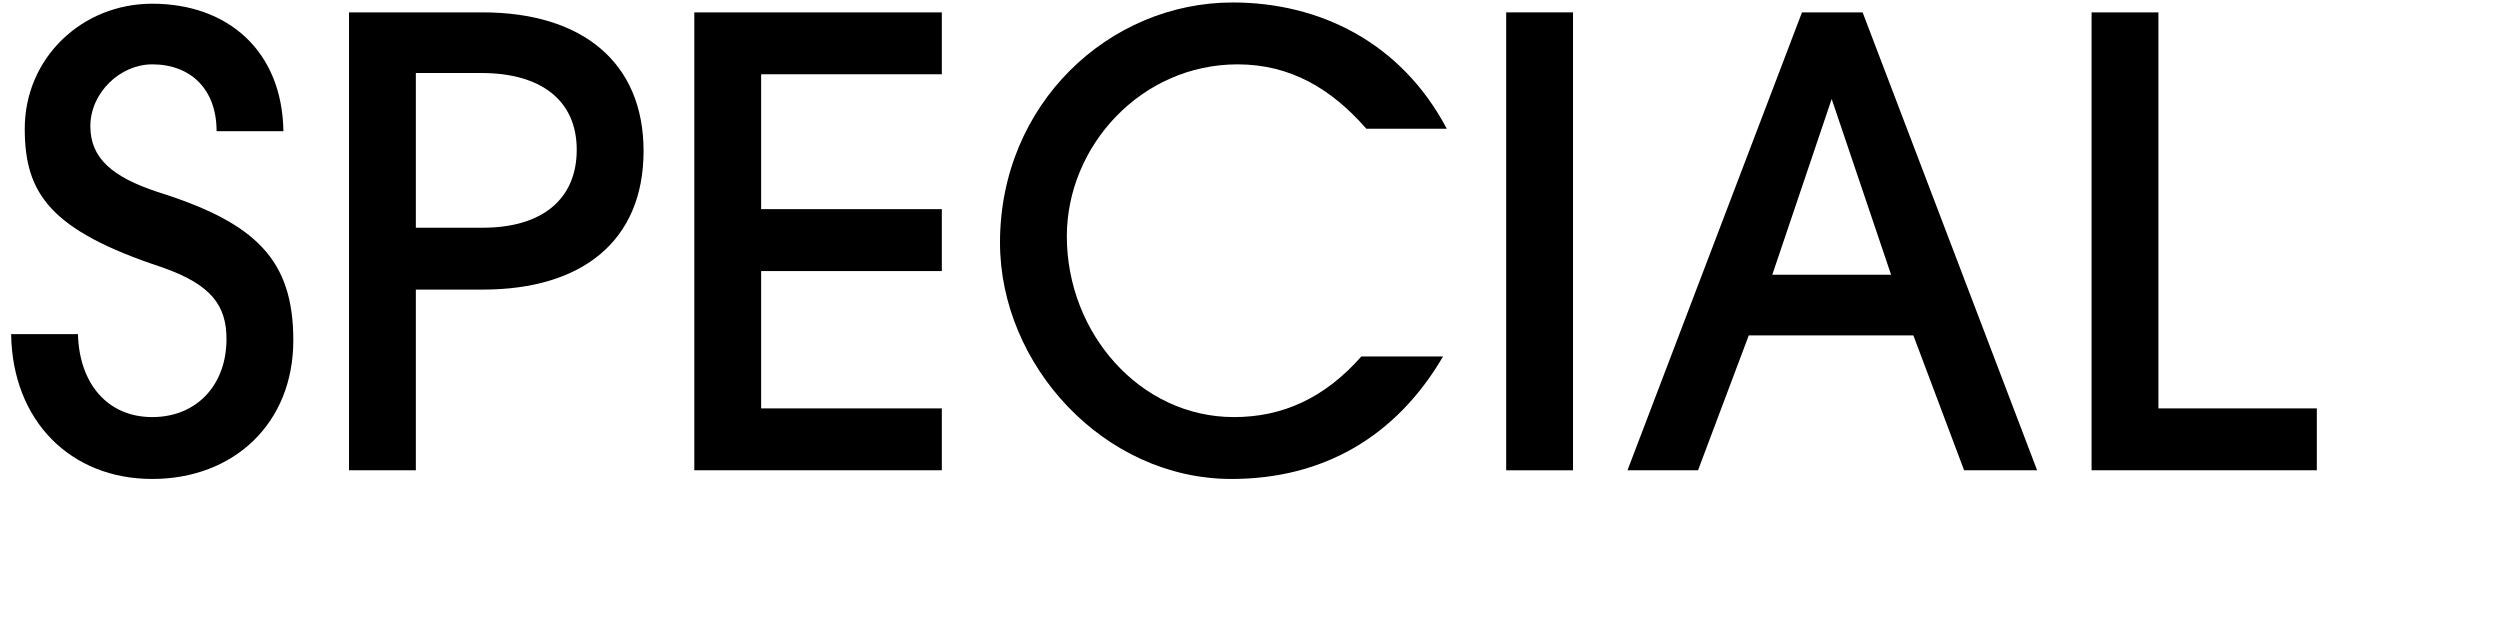 <?xml version="1.0" encoding="utf-8"?>
<!-- Generator: Adobe Illustrator 25.0.0, SVG Export Plug-In . SVG Version: 6.00 Build 0)  -->
<svg version="1.1" id="レイヤー_1" xmlns="http://www.w3.org/2000/svg" xmlns:xlink="http://www.w3.org/1999/xlink" x="0px"
	 y="0px" viewBox="0 0 202 51" style="enable-background:new 0 0 202 51;" xml:space="preserve">
<style type="text/css">
	.st0{enable-background:new    ;}
</style>
<g class="st0">
	<path d="M17.5,10.6c0-3.4-2.1-5.4-5.2-5.4c-2.6,0-5,2.3-5,5c0,2.6,1.8,4.1,5.4,5.3c8,2.5,11,5.5,11,12c0,6.7-4.8,11.2-11.4,11.2
		C5.7,38.7,1,34,0.9,27h5.4c0.1,4,2.4,6.7,6,6.7s6-2.6,6-6.3c0-2.7-1.2-4.4-5.2-5.8C4,18.6,2,15.6,2,10.4C2,4.7,6.6,0.3,12.3,0.3
		c6.1,0,10.5,3.8,10.6,10.3H17.5z"/>
	<path d="M28.2,38V1H39c8,0,13,4,13,11.2c0,7.3-5,11.2-13,11.2h-5.4V38H28.2z M39,18.4c4.8,0,7.6-2.3,7.6-6.3c0-4-2.9-6.2-7.7-6.2
		h-5.3v12.5H39z"/>
	<path d="M56.1,38V1h20v5H61.5v10.9h14.6v5H61.5V33h14.6v5H56.1z"/>
	<path d="M116.6,28.8c-3.8,6.5-9.7,9.9-17.1,9.9c-10.3,0-18.7-9.2-18.7-19.1c0-11.2,8.8-19.4,18.8-19.4c7,0,13.6,3.2,17.3,10.2h-6.5
		c-2.8-3.2-6.1-5.2-10.4-5.2c-7.8,0-13.8,6.6-13.8,13.9c0,7.8,5.9,14.6,13.5,14.6c3.9,0,7.3-1.5,10.3-4.9H116.6z"/>
	<path d="M121.7,38V1h5.4v37H121.7z"/>
	<path d="M158.7,38l-4.1-10.9h-13.3L137.2,38h-5.7l14.1-37h4.9l14.1,37H158.7z M148,8L148,8l-4.8,14.2h9.6L148,8z"/>
	<path d="M169,38V1h5.4V33h12.8v5H169z"/>
</g>
</svg>
